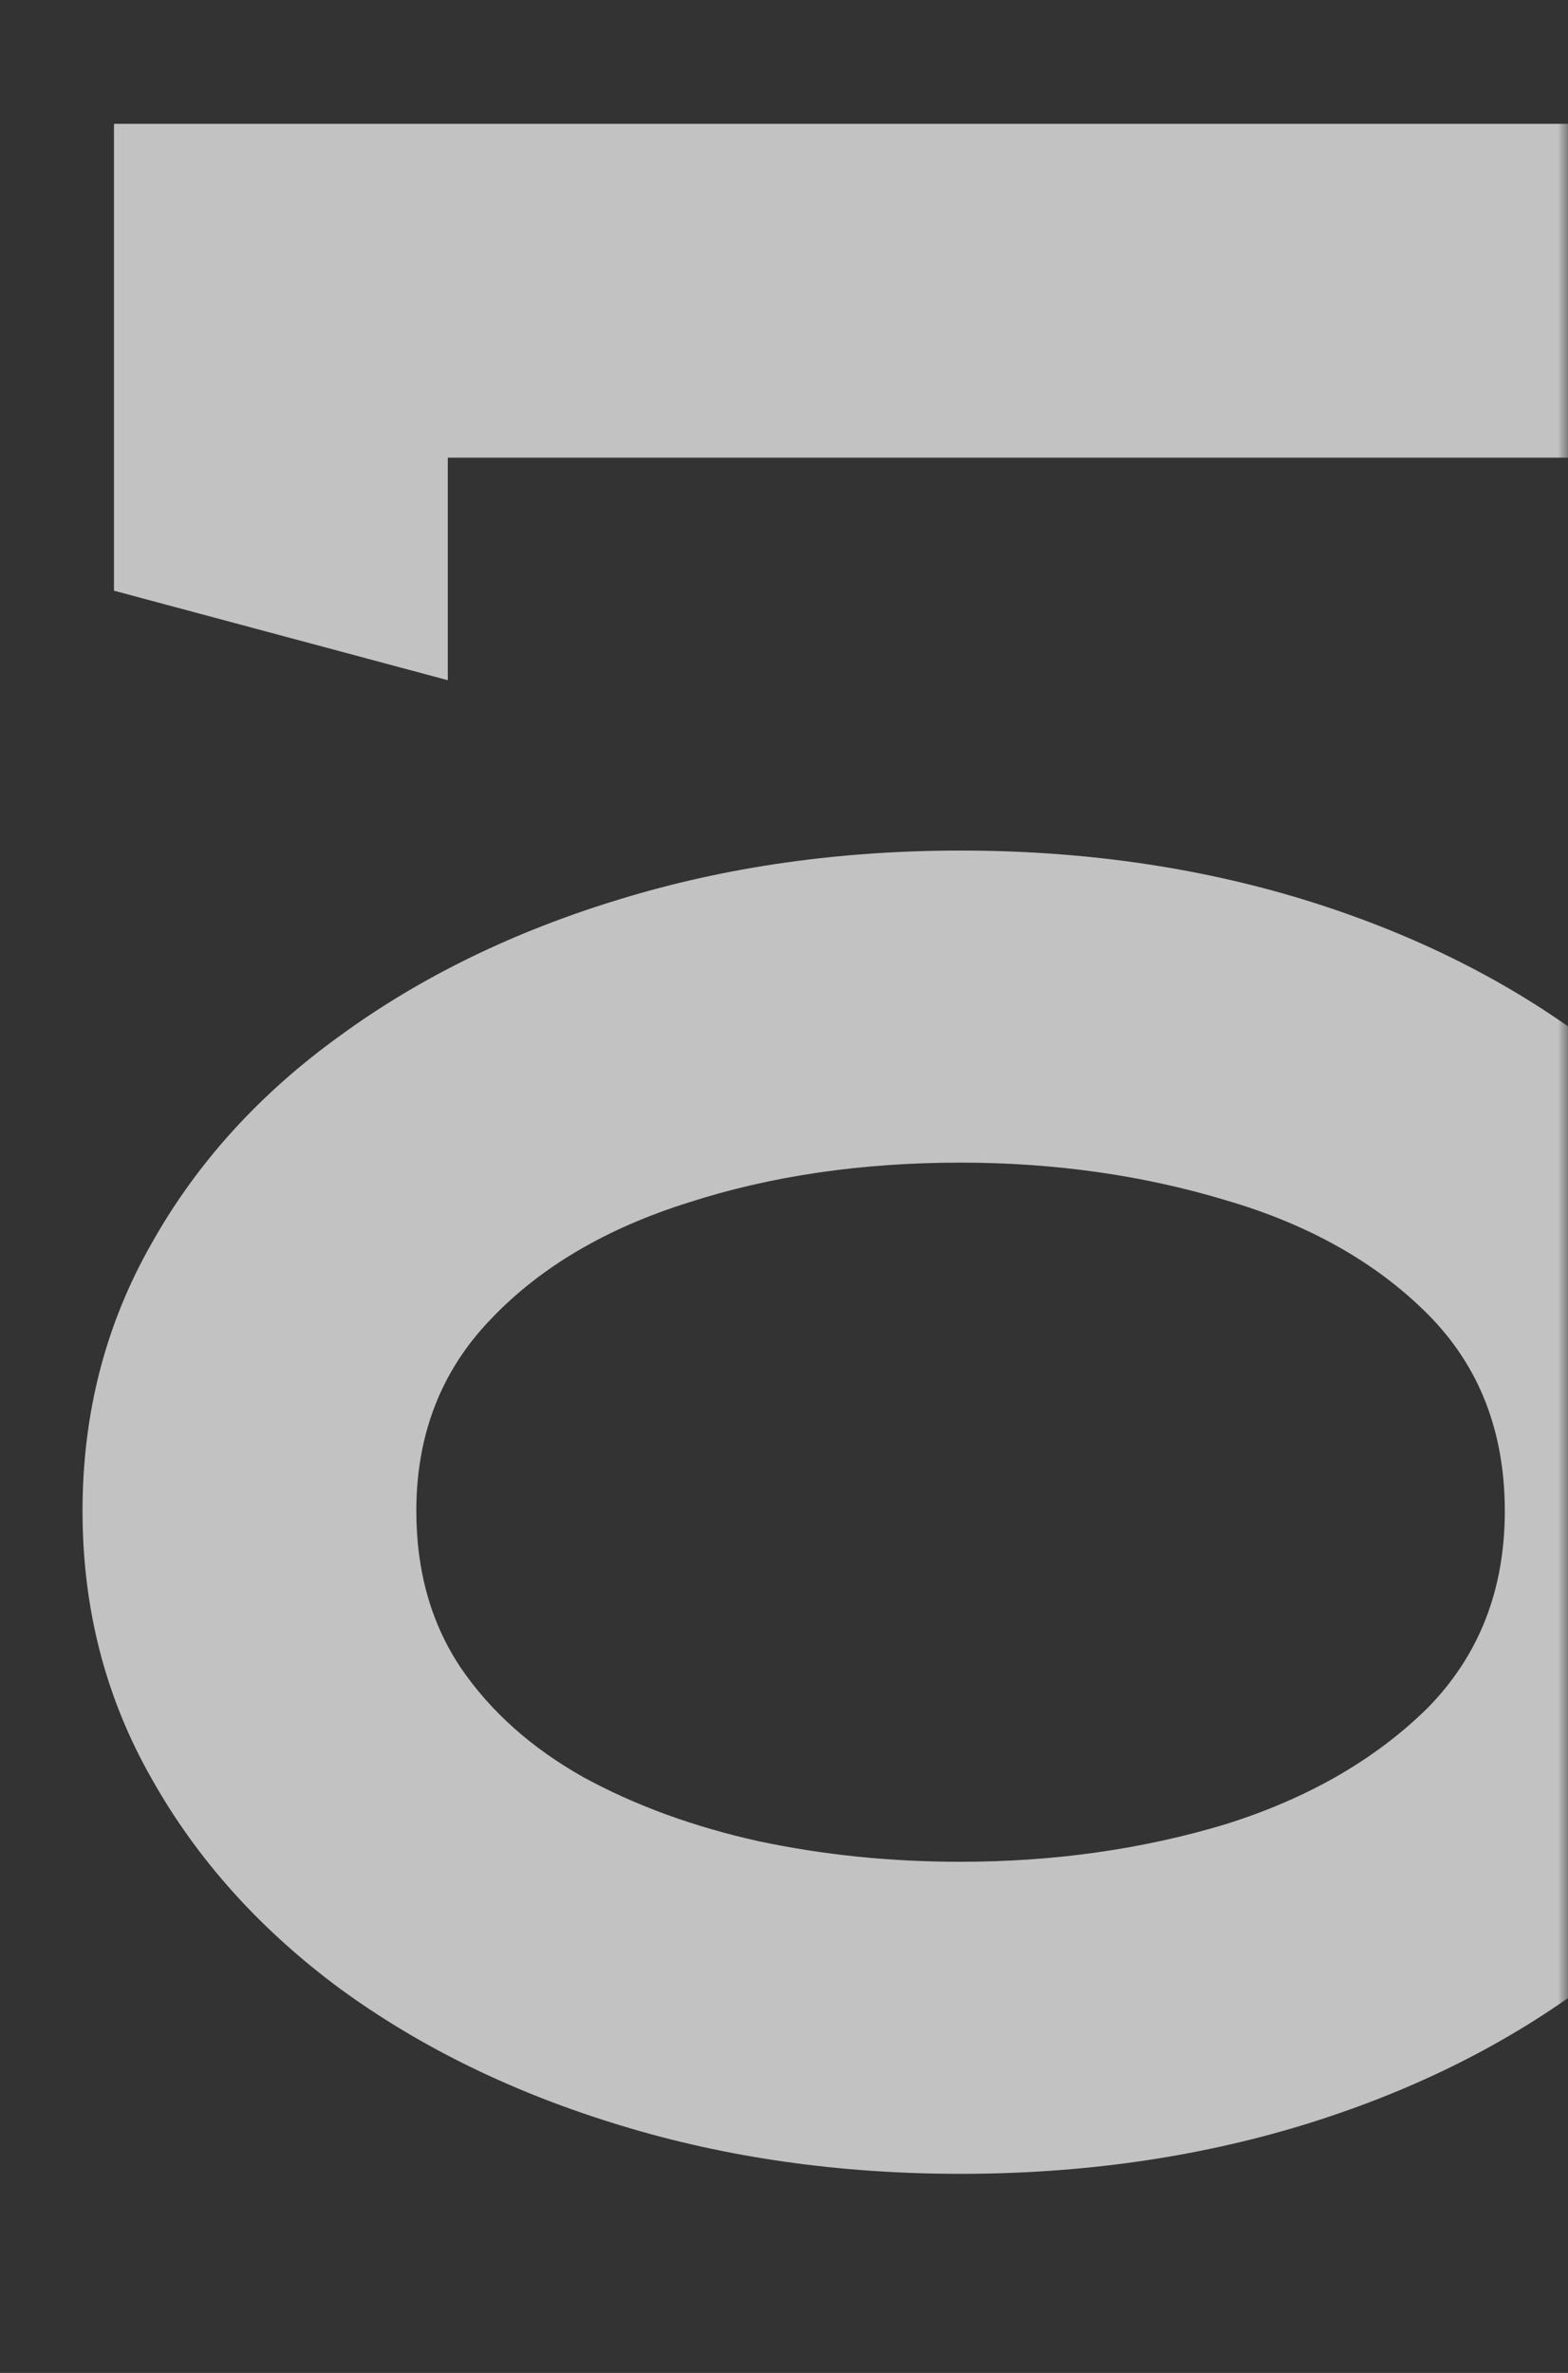 <svg width="76" height="115" viewBox="0 0 76 115" fill="none" xmlns="http://www.w3.org/2000/svg">
  <rect x="0" y="0" width="76" height="115" fill="#333333" stroke="none"/>
  <g id="Mask group" opacity="0.7">
    <mask id="mask0_1399_891" style="mask-type:alpha" maskUnits="userSpaceOnUse" x="0" y="0" width="76" height="115">
      <rect id="Rectangle 85" width="76" height="115" fill="#D9D9D9" />
    </mask>
    <g mask="url(#mask0_1399_891)">
      <g id="01">
        <path id="Vector" d="M87.593 22.179L21.704 22.179L21.704 32.965L5.524 28.627L5.524 6L87.593 6L87.593 22.179Z" fill="white" />
        <path id="Vector_2" d="M89.116 73.228C89.116 77.956 88.022 82.275 85.834 86.183C83.606 90.091 80.538 93.491 76.63 96.383C72.722 99.235 68.209 101.443 63.089 103.007C57.931 104.57 52.42 105.351 46.558 105.351C40.696 105.351 35.205 104.57 30.086 103.007C24.927 101.443 20.394 99.235 16.486 96.383C12.578 93.491 9.53 90.091 7.341 86.183C5.114 82.275 4 77.956 4 73.228C4 68.499 5.114 64.181 7.341 60.273C9.53 56.365 12.578 53.004 16.486 50.19C20.394 47.337 24.927 45.129 30.086 43.566C35.205 42.003 40.696 41.221 46.558 41.221C52.42 41.221 57.931 42.003 63.089 43.566C68.209 45.129 72.722 47.337 76.63 50.19C80.538 53.004 83.606 56.365 85.834 60.273C88.022 64.181 89.116 68.499 89.116 73.228ZM72.937 73.228C72.937 69.359 71.687 66.174 69.186 63.673C66.684 61.171 63.421 59.335 59.396 58.162C55.371 56.951 51.092 56.345 46.558 56.345C41.751 56.345 37.355 56.99 33.369 58.279C29.383 59.53 26.198 61.406 23.814 63.907C21.391 66.408 20.179 69.515 20.179 73.228C20.179 76.159 20.902 78.699 22.348 80.848C23.794 82.959 25.768 84.717 28.269 86.124C30.77 87.492 33.603 88.528 36.769 89.231C39.895 89.895 43.158 90.228 46.558 90.228C51.092 90.228 55.371 89.622 59.396 88.41C63.382 87.16 66.645 85.284 69.186 82.783C71.687 80.243 72.937 77.058 72.937 73.228Z" fill="white" />
      </g>
    </g>
  </g>
</svg>